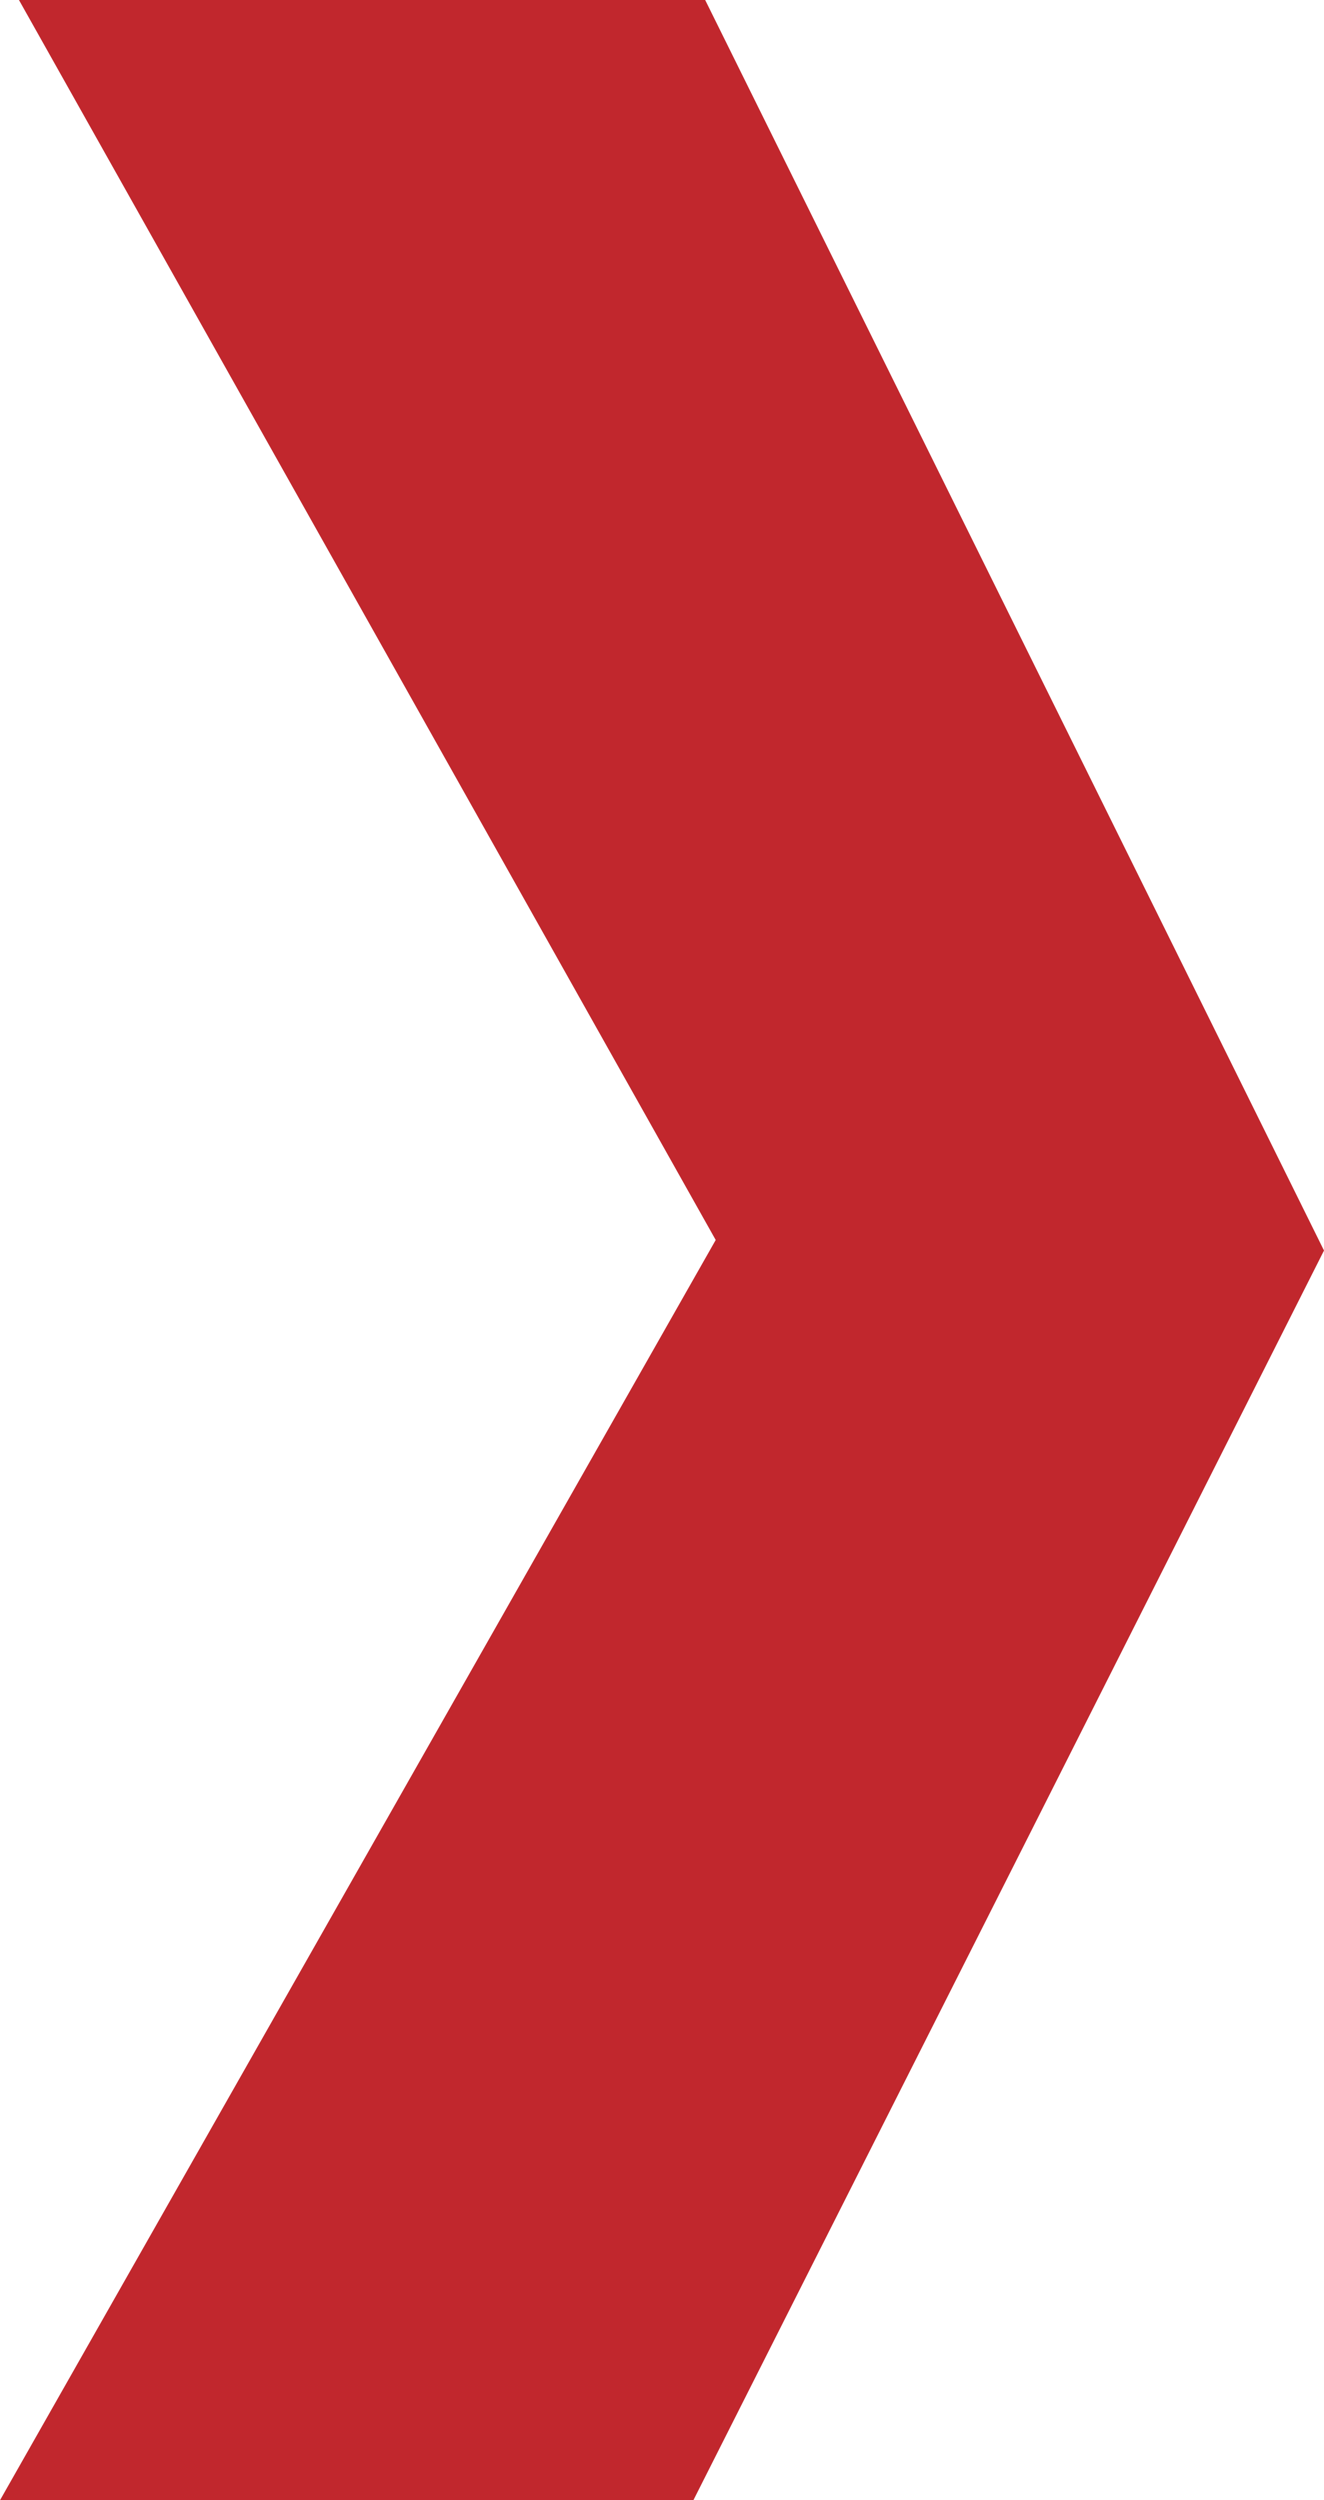 <svg xmlns="http://www.w3.org/2000/svg" viewBox="0 0 31.43 59.32"><defs><style>.cls-1{fill:#c1272d;}</style></defs><title>Element 4</title><g id="Ebene_2" data-name="Ebene 2"><g id="Ebene_1-2" data-name="Ebene 1"><polygon class="cls-1" points="24.44 15.55 31.43 29.67 24.48 43.44 16.46 59.32 0 59.32 16.99 29.42 0.45 0 16.74 0 24.44 15.55"/></g></g></svg>